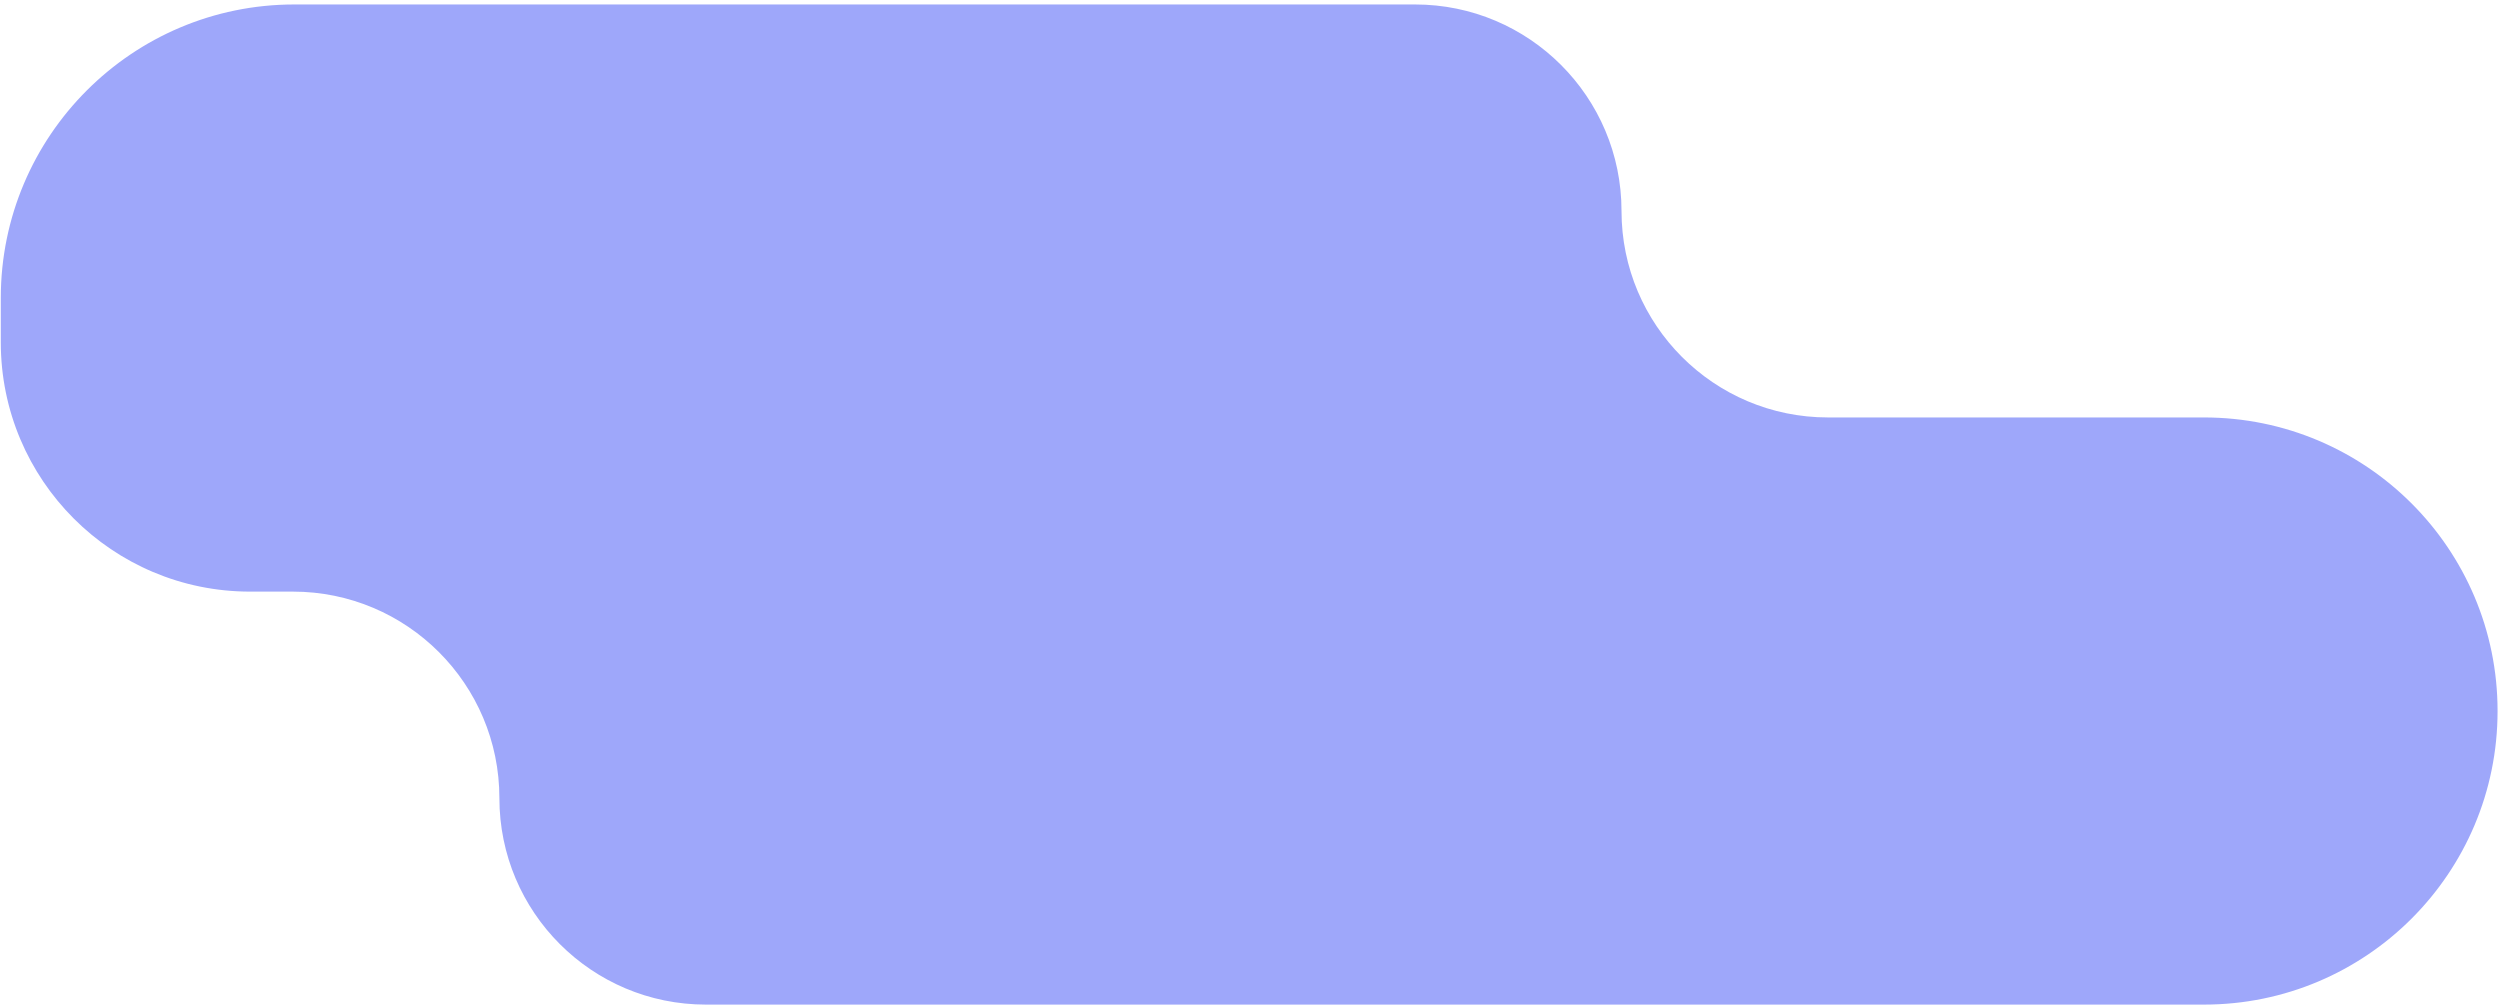 <?xml version="1.0" encoding="UTF-8"?> <svg xmlns="http://www.w3.org/2000/svg" width="501" height="202" viewBox="0 0 501 202" fill="none"> <g clip-path="url(#clip0_259_603)"> <path fill-rule="evenodd" clip-rule="evenodd" d="M324.951 42.276C324.951 19.422 306.424 0.895 283.57 0.895H58.991C26.499 0.895 0.159 27.235 0.159 59.727V68.599C0.159 96.191 22.527 118.559 50.119 118.559H58.697C81.551 118.559 100.078 137.086 100.078 159.94C100.078 182.794 118.605 201.321 141.459 201.321H441.68C474.172 201.321 500.512 174.981 500.512 142.489C500.512 109.997 474.172 83.657 441.68 83.657H366.333C343.478 83.657 324.951 65.13 324.951 42.276Z" fill="#9EA7FA"></path> </g> <defs> <clipPath id="clip0_259_603"> <rect width="501" height="202" fill="white"></rect> </clipPath> </defs> </svg> 